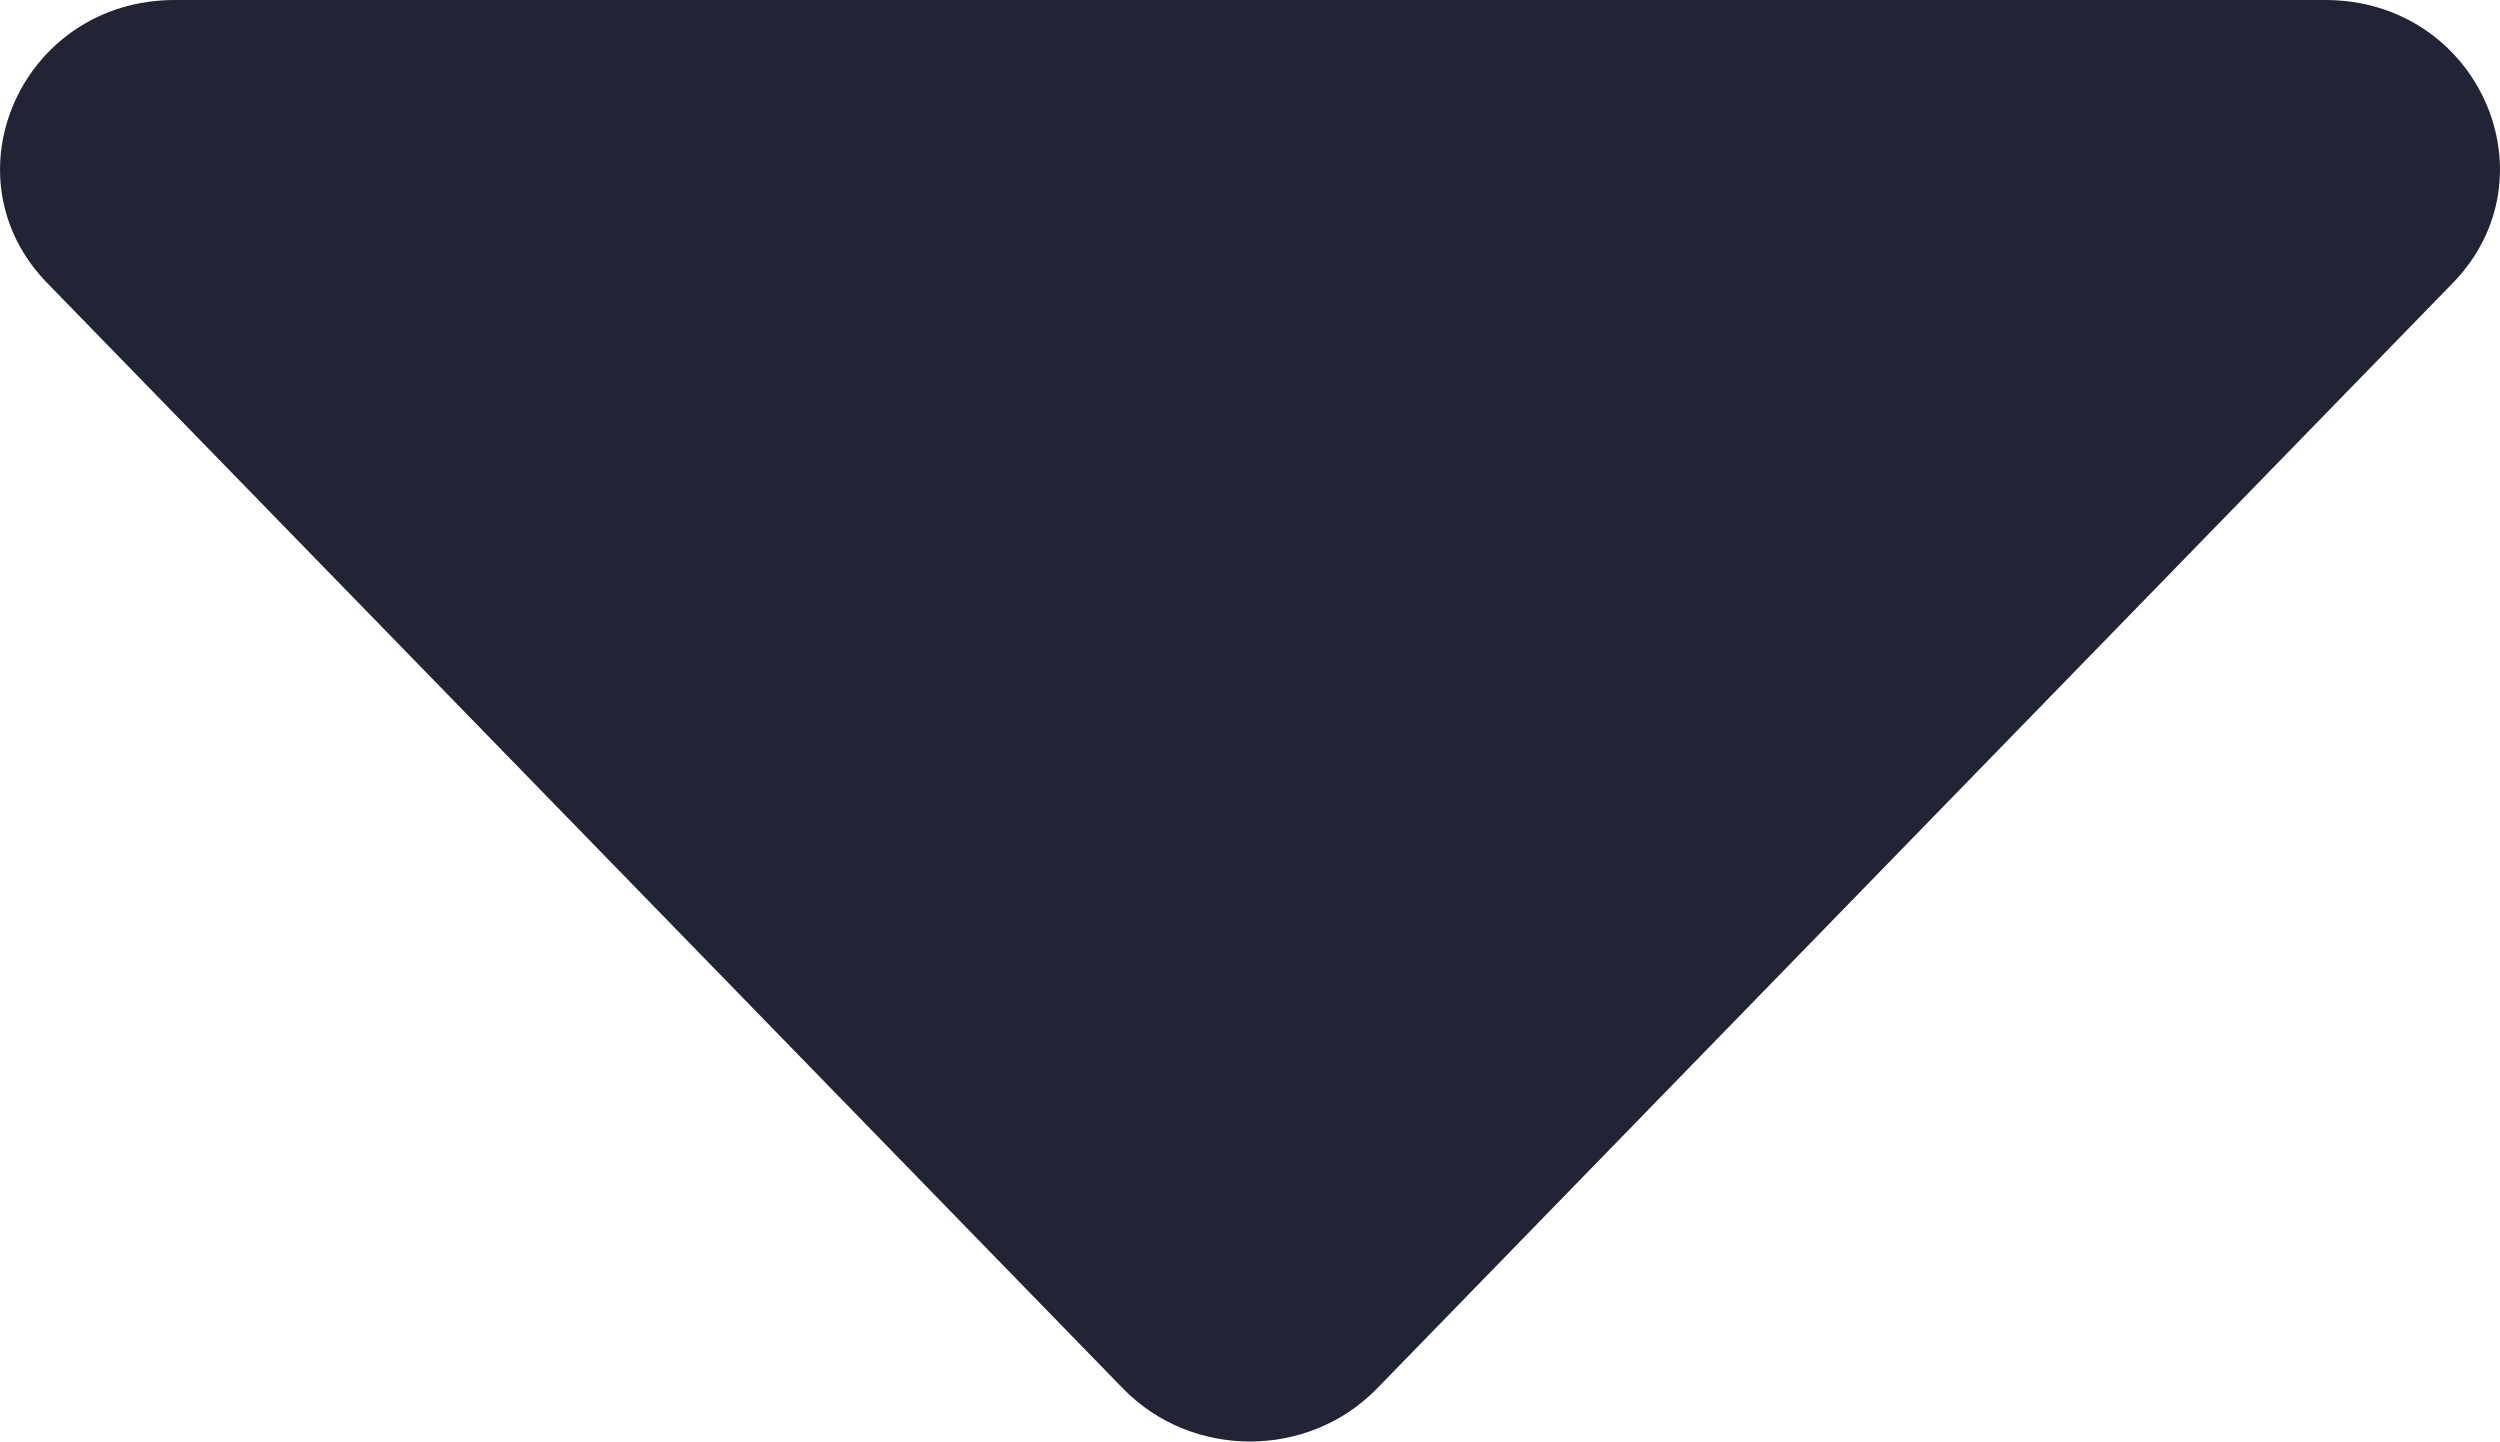 <?xml version="1.0" encoding="UTF-8"?>
<svg id="Layer_2" data-name="Layer 2" xmlns="http://www.w3.org/2000/svg" viewBox="0 0 29.47 17">
  <defs>
    <style>
      .cls-1 {
        fill: #212435;
        stroke-width: 0px;
      }
    </style>
  </defs>
  <g id="Layer_1-2" data-name="Layer 1">
    <path class="cls-1" d="M16.23,16.37c-.81.83-2.18.83-2.99,0l-7.22-7.42L.56,3.34C-.67,2.08.26,0,2.06,0h25.35c1.8,0,2.73,2.08,1.5,3.34l-5.46,5.61-7.22,7.42Z"/>
  </g>
</svg>